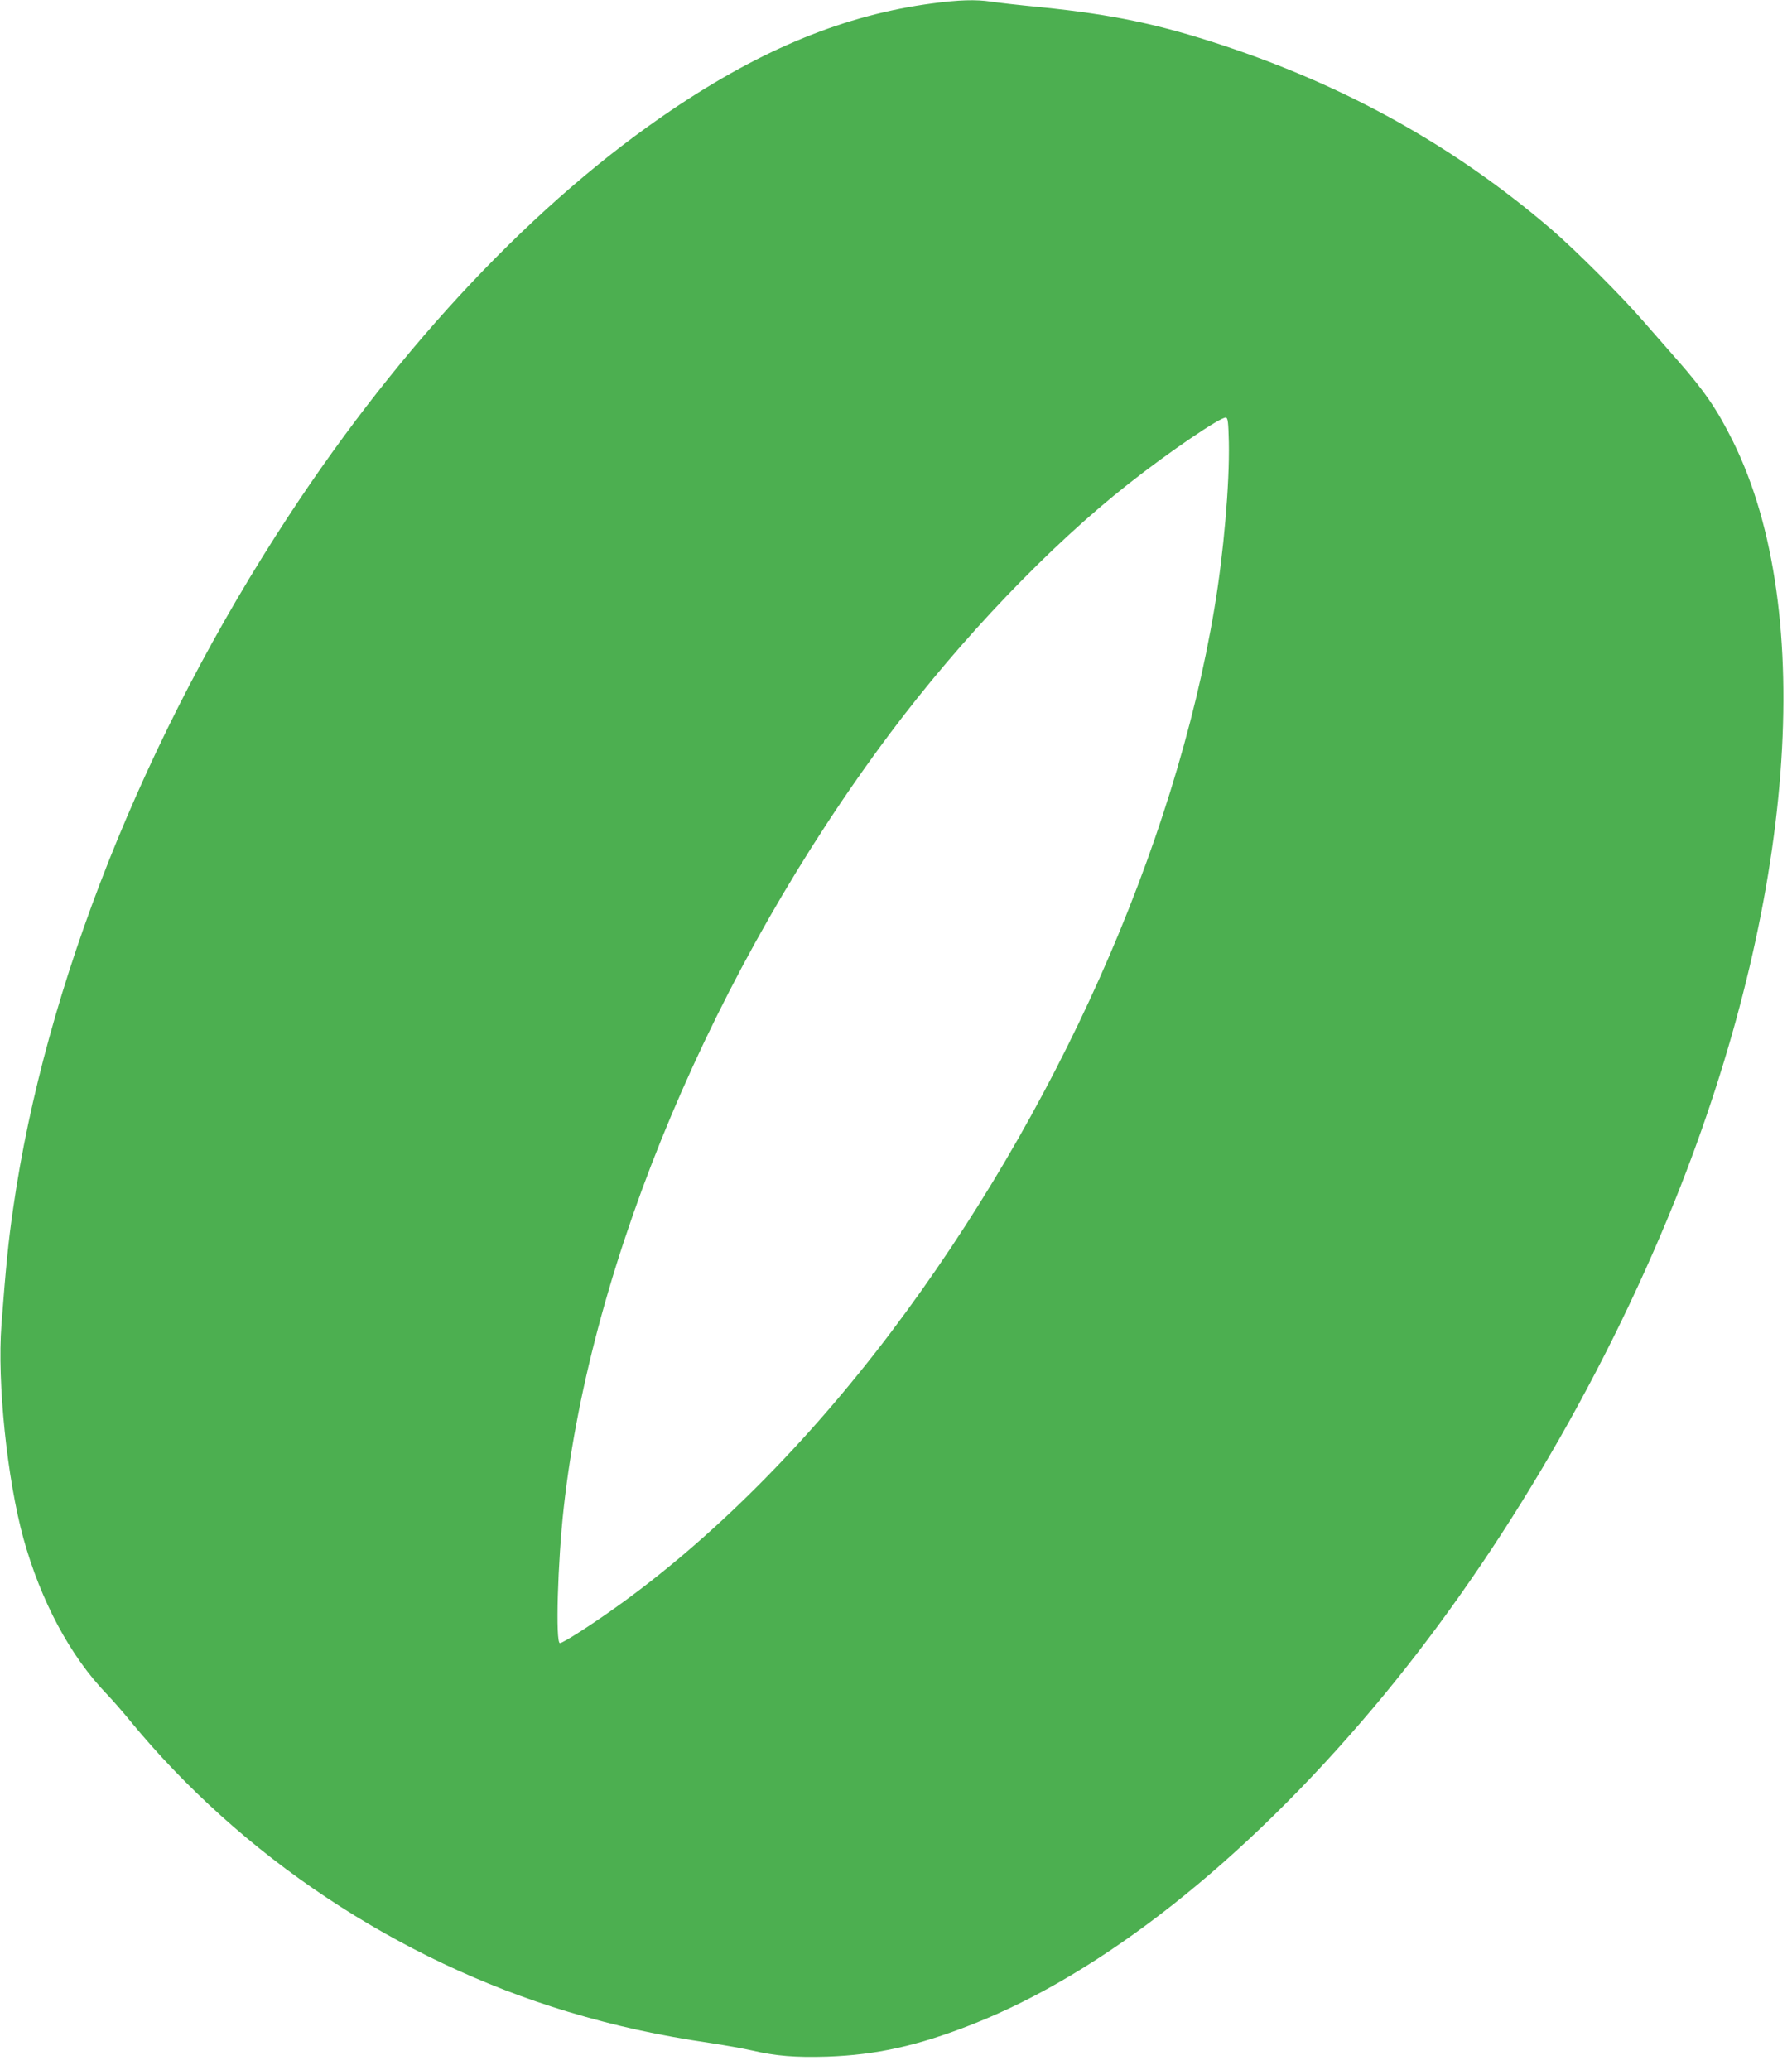 <?xml version="1.0" standalone="no"?>
<!DOCTYPE svg PUBLIC "-//W3C//DTD SVG 20010904//EN"
 "http://www.w3.org/TR/2001/REC-SVG-20010904/DTD/svg10.dtd">
<svg version="1.0" xmlns="http://www.w3.org/2000/svg"
 width="1108pt" height="1280pt" viewBox="0 0 1108 1280"
 preserveAspectRatio="xMidYMid meet">
<g transform="translate(0,1280) scale(0.1,-0.1)"
fill="#4caf50" stroke="none">
<path d="M5765 12779 c-538 -71 -1046 -278 -1606 -655 -842 -566 -1676 -1449
-2373 -2512 -894 -1363 -1507 -2904 -1705 -4287 -29 -199 -45 -360 -72 -717
-27 -356 35 -953 136 -1321 108 -388 289 -727 515 -962 32 -33 95 -105 140
-160 692 -844 1659 -1487 2714 -1805 291 -87 553 -145 886 -194 91 -14 203
-34 250 -45 147 -34 268 -44 464 -38 306 11 557 66 896 199 805 316 1680 1007
2481 1958 741 879 1407 1999 1864 3134 742 1843 880 3644 361 4695 -98 198
-176 313 -347 507 -53 60 -145 165 -205 234 -139 161 -427 448 -574 574 -594
509 -1260 881 -2030 1136 -390 129 -677 190 -1120 235 -135 13 -275 29 -313
35 -93 14 -198 11 -362 -11z m1833 -2714 c5 -257 -32 -685 -89 -1025 -247
-1483 -981 -3127 -1998 -4475 -524 -694 -1117 -1287 -1709 -1708 -160 -114
-322 -217 -340 -217 -28 0 -14 502 24 840 171 1535 929 3331 2017 4785 438
585 987 1160 1477 1545 246 194 569 414 600 408 12 -3 15 -28 18 -153z"/>
</g>
</svg>
